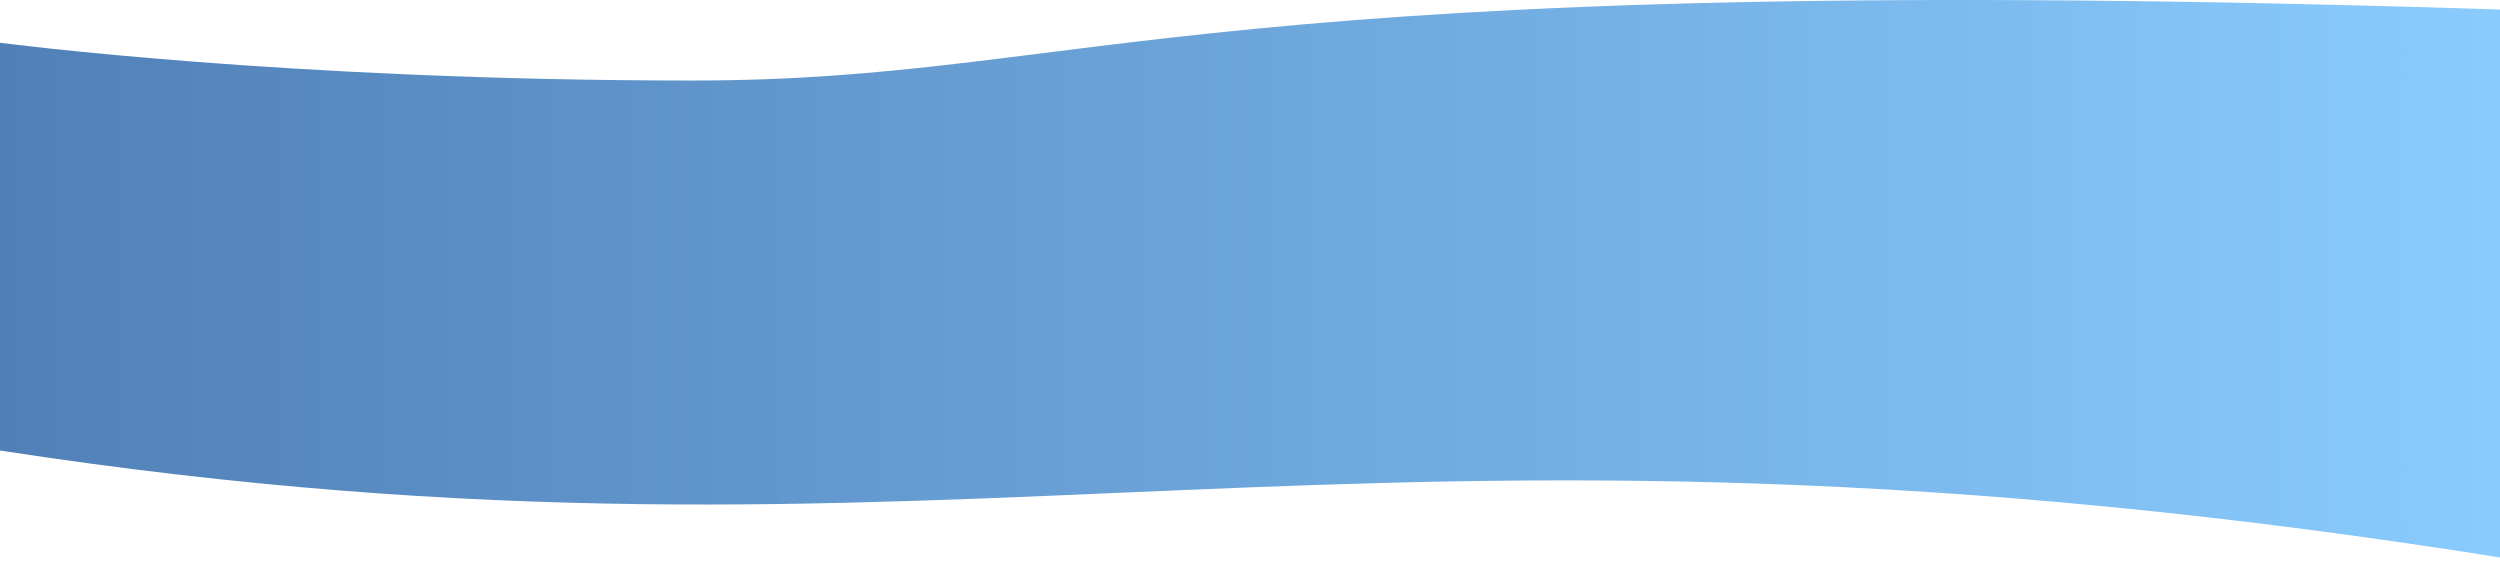 <svg width="1919" height="431" viewBox="0 0 1919 431" fill="none" xmlns="http://www.w3.org/2000/svg">
<path d="M1934 7.812C905.501 -26.189 843 61.812 531 61.812C843 61.812 219 61.812 531 61.812C219 61.812 0 32.812 0 32.812V345.812C749 461 1026.5 283.5 1934 430.312V7.812Z" fill="url(#paint0_linear_16_3056)"/>
<defs>
<linearGradient id="paint0_linear_16_3056" x1="1934" y1="215.156" x2="0" y2="215.156" gradientUnits="userSpaceOnUse">
<stop stop-color="#8ACCFE"/>
<stop offset="1" stop-color="#5080B7"/>
</linearGradient>
</defs>
</svg>
